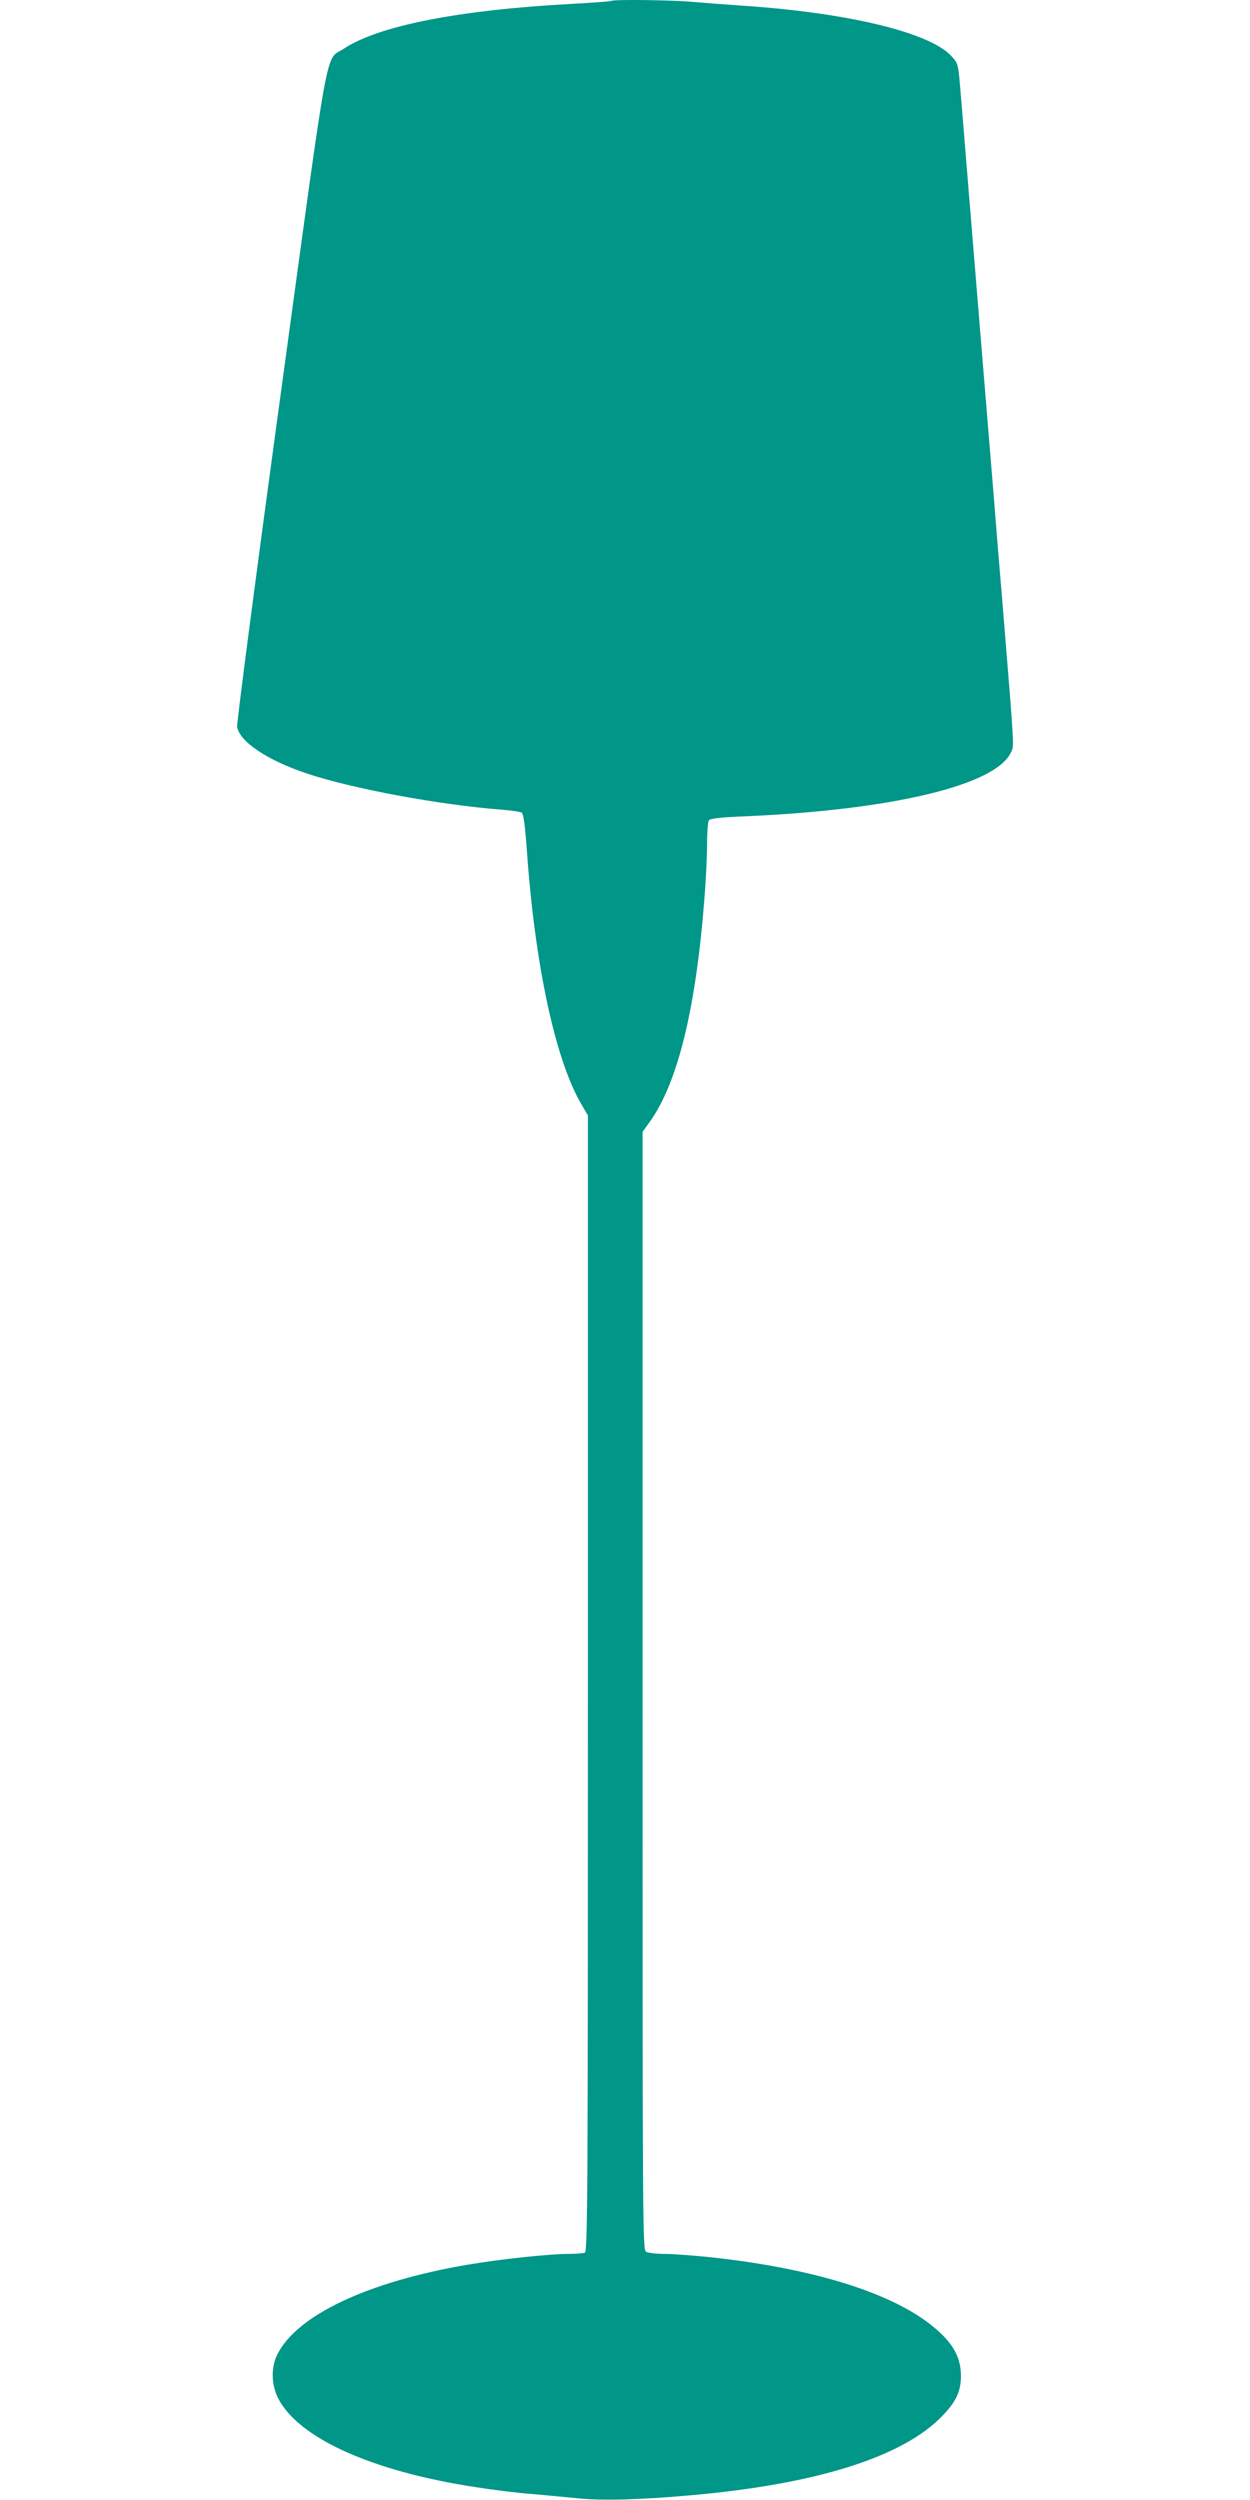 <?xml version="1.0" standalone="no"?>
<!DOCTYPE svg PUBLIC "-//W3C//DTD SVG 20010904//EN"
 "http://www.w3.org/TR/2001/REC-SVG-20010904/DTD/svg10.dtd">
<svg version="1.0" xmlns="http://www.w3.org/2000/svg"
 width="640pt" height="1280pt" viewBox="0 0 640 1280"
 preserveAspectRatio="xMidYMid meet">
<g transform="translate(0,1280) scale(0.1,-0.1)"
fill="#009688" stroke="none">
<path d="M3129 12795 c-3 -2 -95 -9 -204 -15 -577 -31 -987 -112 -1164 -229
-98 -65 -69 97 -323 -1763 -126 -920 -226 -1689 -224 -1708 11 -76 151 -171
356 -240 232 -78 685 -162 1004 -186 47 -4 90 -10 97 -15 9 -5 17 -62 26 -185
41 -592 146 -1083 282 -1312 l31 -53 0 -2908 c0 -2643 -1 -2909 -16 -2915 -9
-3 -46 -6 -83 -6 -99 0 -350 -27 -515 -55 -513 -87 -879 -260 -977 -462 -32
-65 -30 -153 5 -222 104 -204 480 -374 1010 -455 88 -14 217 -30 286 -35 69
-6 175 -16 235 -22 124 -13 325 -8 580 15 649 57 1093 198 1293 410 68 71 92
124 92 201 0 103 -47 180 -163 269 -218 167 -620 287 -1139 341 -81 8 -179 15
-218 15 -39 0 -80 5 -91 10 -19 11 -19 53 -19 2873 l0 2862 36 50 c142 198
234 567 279 1123 8 97 15 229 15 292 0 63 4 121 9 129 7 11 54 16 197 22 745
33 1270 159 1349 325 18 39 22 -21 -45 799 -12 138 -30 358 -40 490 -24 294
-113 1370 -140 1705 -11 135 -25 310 -32 390 -12 144 -12 144 -46 182 -109
120 -520 221 -1057 258 -88 6 -207 15 -265 20 -107 10 -413 14 -421 5z"/>
</g>
</svg>
